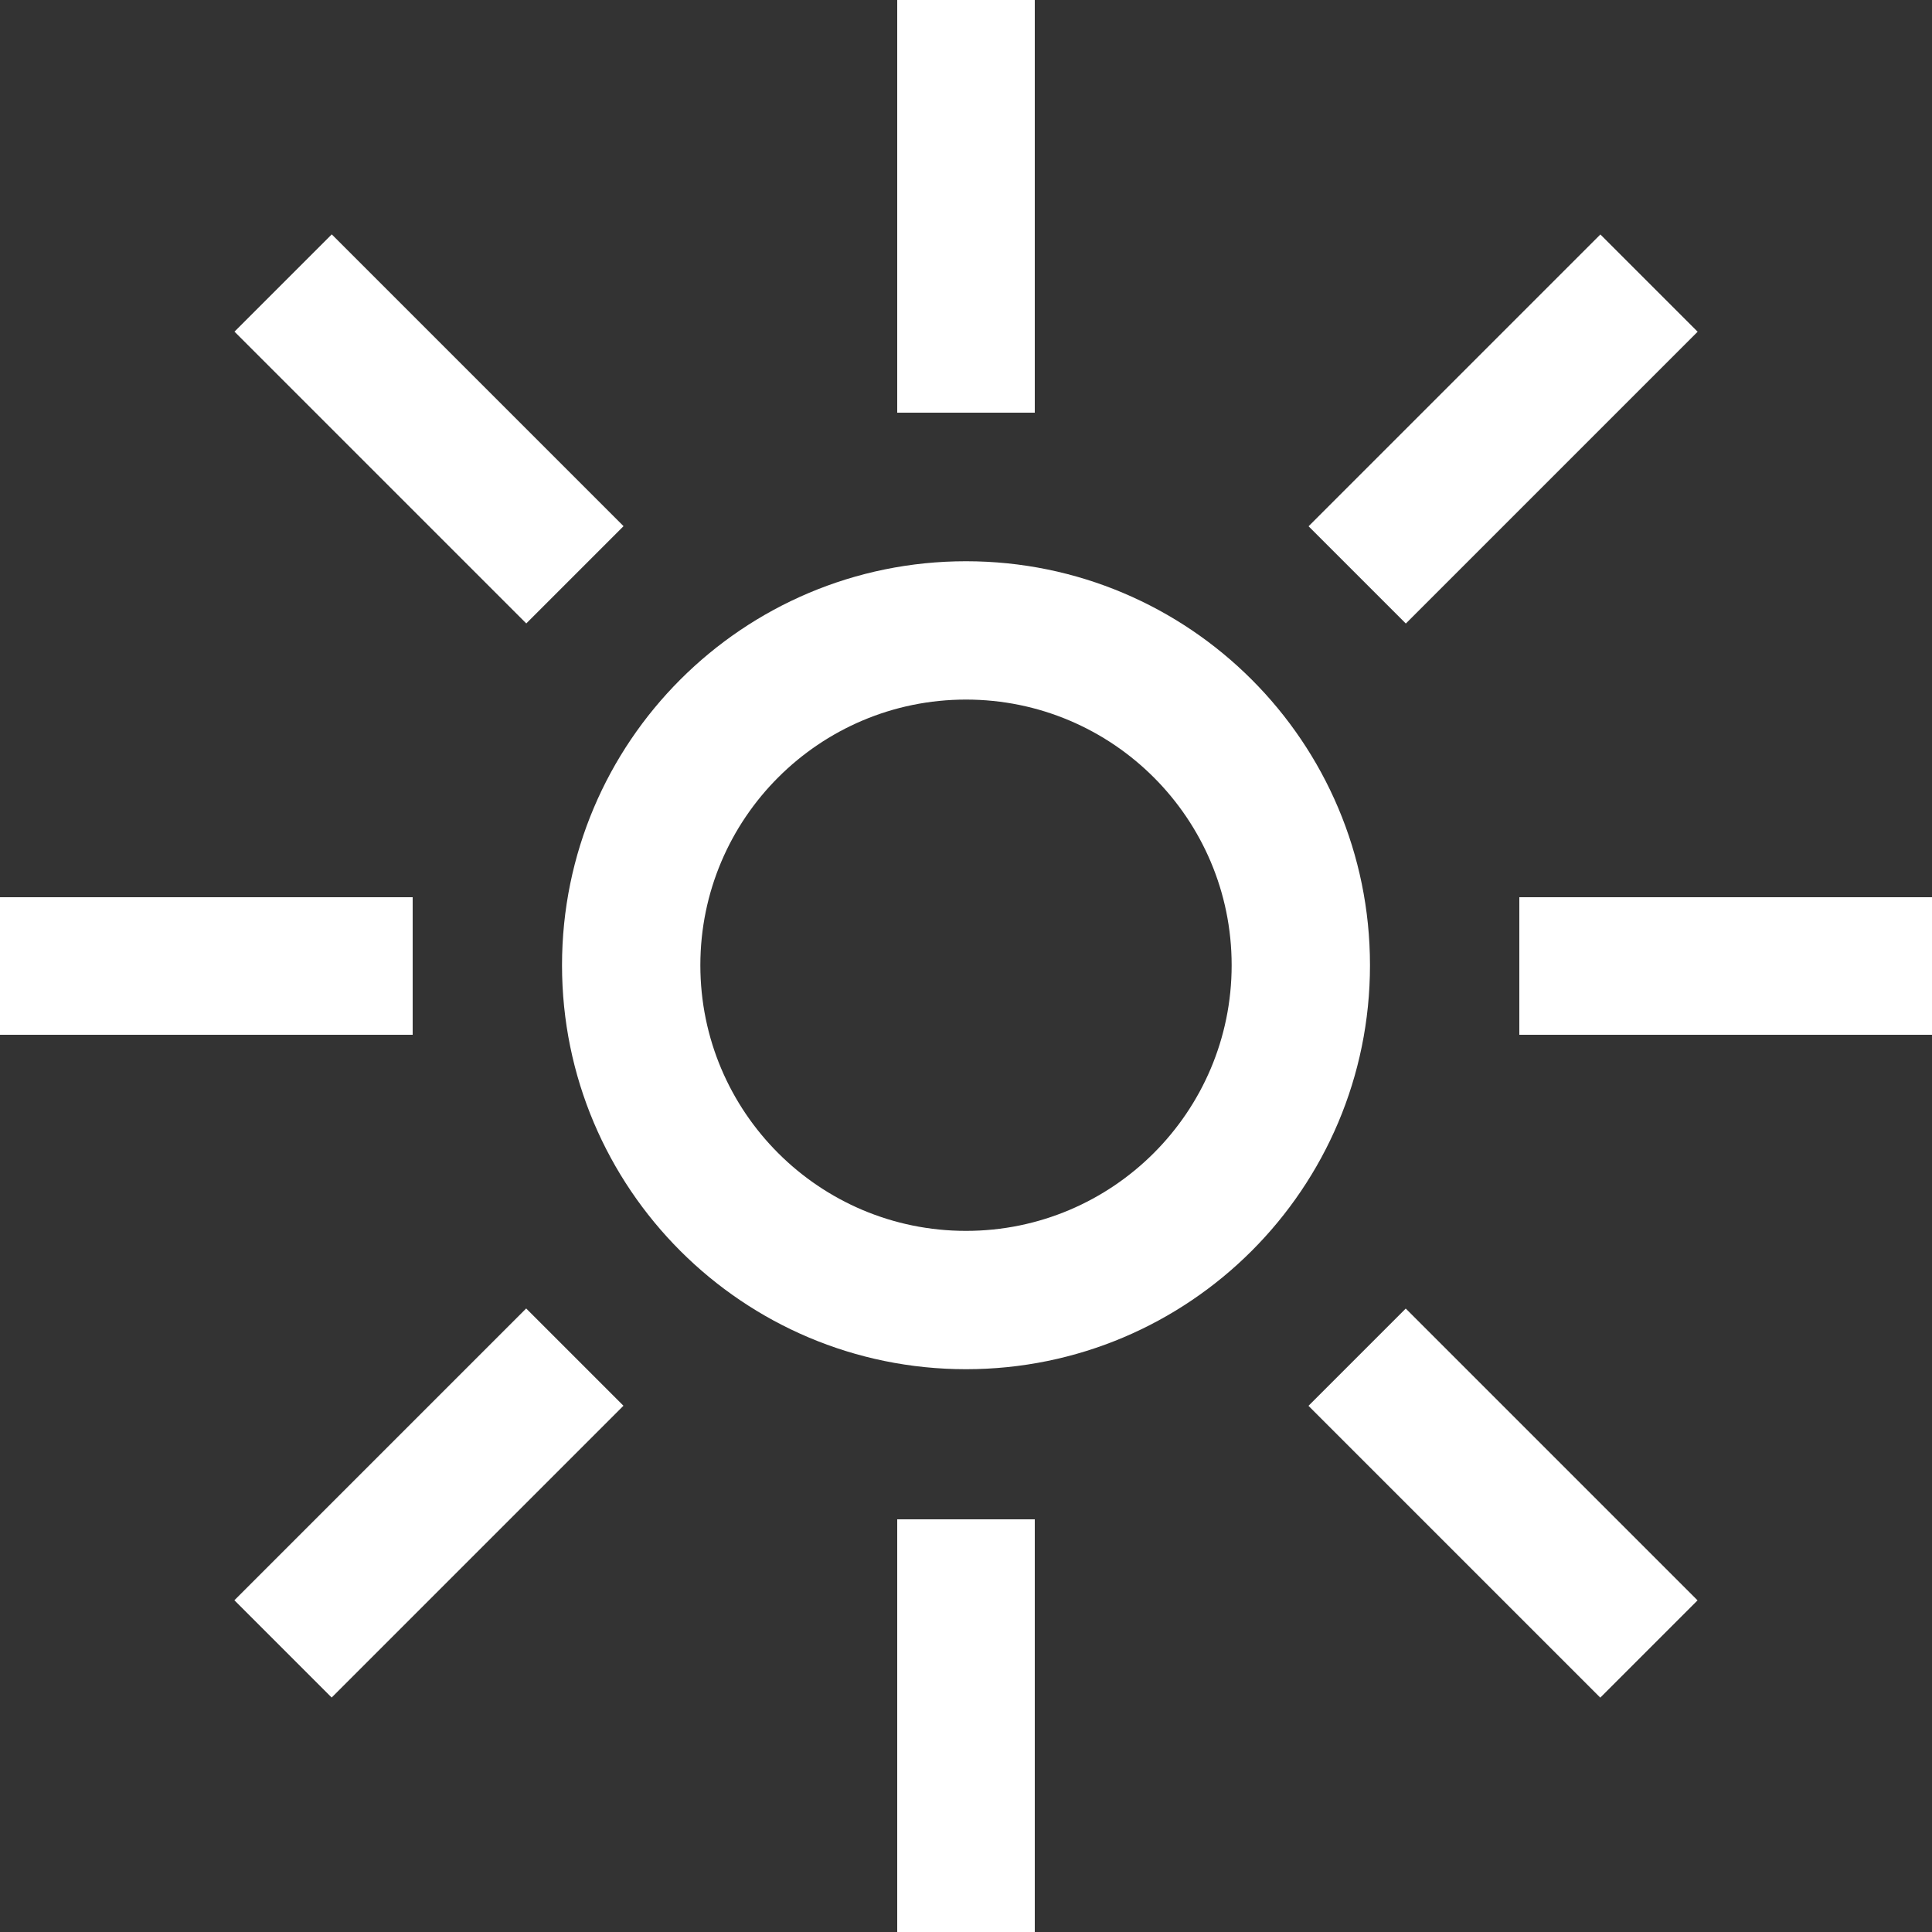 <?xml version="1.0" encoding="UTF-8"?><svg id="Layer_2" xmlns="http://www.w3.org/2000/svg" viewBox="0 0 100 100"><rect x="0" y="0" width="100" height="100" fill="#333333" stroke="none"/><defs><style>.cls-1{fill:#fff;}</style></defs><g id="Layer_1-2"><g><path class="cls-1" d="M50,29.05c-11.55,0-20.91,9.36-20.91,20.91s9.36,20.91,20.91,20.91,20.91-9.36,20.91-20.91-9.36-20.91-20.91-20.91Zm0,34.66c-7.6,0-13.75-6.16-13.75-13.75s6.16-13.75,13.75-13.75,13.75,6.16,13.75,13.75-6.16,13.75-13.75,13.75Z"/><rect class="cls-1" x="46.44" width="7.12" height="21.36"/><rect class="cls-1" x="46.44" y="78.64" width="7.12" height="21.36"/><rect class="cls-1" x="78.64" y="46.44" width="21.36" height="7.12"/><rect class="cls-1" y="46.44" width="21.36" height="7.12"/><rect class="cls-1" x="74.24" y="67.12" width="7.12" height="21.36" transform="translate(-32.23 77.8) rotate(-45)"/><rect class="cls-1" x="18.64" y="11.52" width="7.12" height="21.36" transform="translate(-9.19 22.2) rotate(-45)"/><rect class="cls-1" x="11.52" y="74.24" width="21.36" height="7.12" transform="translate(-48.51 38.48) rotate(-45)"/><rect class="cls-1" x="67.12" y="18.64" width="21.36" height="7.12" transform="translate(7.09 61.52) rotate(-45)"/></g></g></svg>